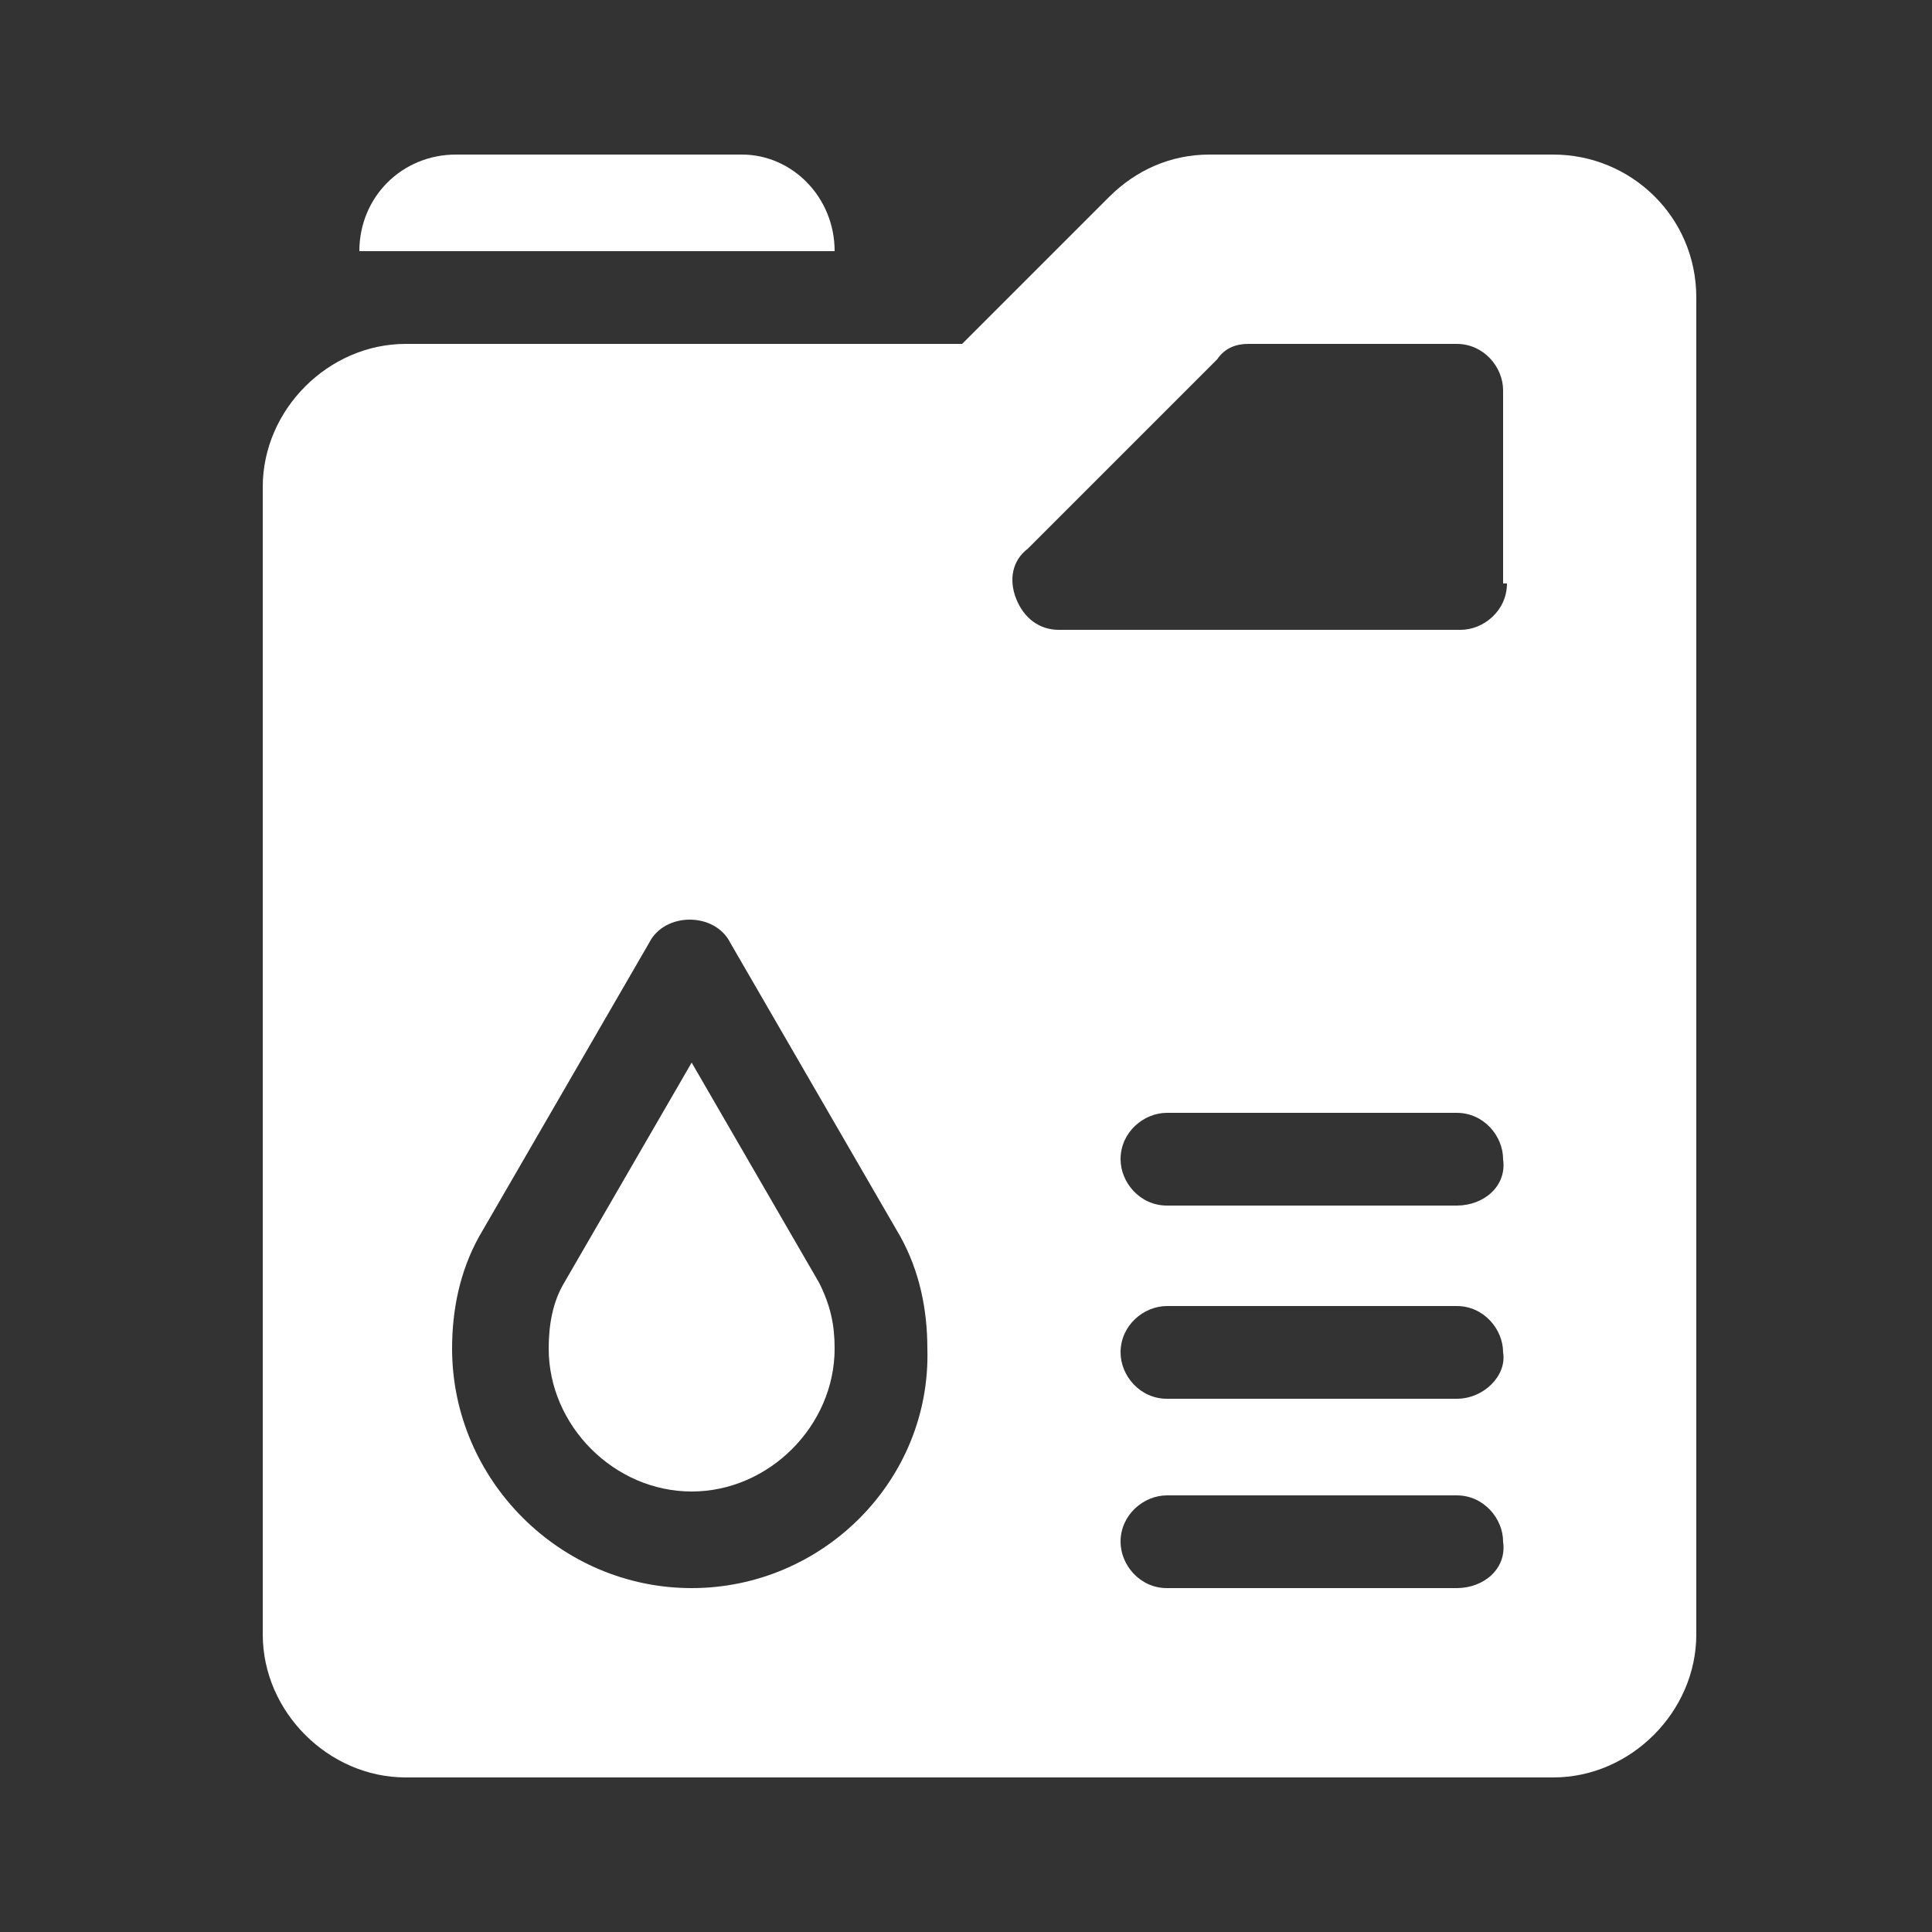 <?xml version="1.0" encoding="utf-8"?>
<!-- Generator: Adobe Illustrator 23.0.1, SVG Export Plug-In . SVG Version: 6.00 Build 0)  -->
<svg version="1.1" id="Livello_1" xmlns="http://www.w3.org/2000/svg" xmlns:xlink="http://www.w3.org/1999/xlink" x="0px" y="0px"
	 viewBox="0 0 50 50" style="enable-background:new 0 0 50 50;" xml:space="preserve">
<rect x="0" y="0" width="50" height="50" fill="#333333" stroke="none"/>
<style type="text/css">
	.st0{fill:#FFFFFF;}
</style>
<g>
	<path class="st0" d="M21.2,33.2l-3.3-5.7l-3.3,5.7c-0.3,0.5-0.4,1.1-0.4,1.7c0,2,1.7,3.7,3.7,3.7c2,0,3.7-1.7,3.7-3.7
		C21.6,34.3,21.5,33.8,21.2,33.2L21.2,33.2z M21.2,33.2"/>
	<path class="st0" d="M40.2,4h-8.9c-1,0-1.9,0.4-2.6,1.1l-3.8,3.8H10.5c-2,0-3.7,1.7-3.7,3.7v29.7c0,2,1.7,3.7,3.7,3.7h29.7
		c2,0,3.7-1.7,3.7-3.7V7.7C43.9,5.6,42.2,4,40.2,4L40.2,4z M17.9,41.1c-3.4,0-6.2-2.8-6.2-6.2c0-1,0.2-2,0.7-2.9l4.4-7.6
		c0.4-0.8,1.7-0.8,2.1,0l4.4,7.6c0.5,0.9,0.7,1.9,0.7,2.9C24.1,38.3,21.3,41.1,17.9,41.1L17.9,41.1z M37.7,41.1h-7.5
		c-0.7,0-1.2-0.6-1.2-1.2c0-0.7,0.6-1.2,1.2-1.2h7.5c0.7,0,1.2,0.6,1.2,1.2C39,40.6,38.4,41.1,37.7,41.1L37.7,41.1z M37.7,36.2h-7.5
		c-0.7,0-1.2-0.6-1.2-1.2c0-0.7,0.6-1.2,1.2-1.2h7.5c0.7,0,1.2,0.6,1.2,1.2C39,35.6,38.4,36.2,37.7,36.2L37.7,36.2z M37.7,31.2h-7.5
		c-0.7,0-1.2-0.6-1.2-1.2c0-0.7,0.6-1.2,1.2-1.2h7.5c0.7,0,1.2,0.6,1.2,1.2C39,30.7,38.4,31.2,37.7,31.2L37.7,31.2z M39,15.1
		c0,0.7-0.6,1.2-1.2,1.2H27.4c-0.5,0-0.9-0.3-1.1-0.8c-0.2-0.5-0.1-1,0.3-1.3l4.9-4.9C31.7,9,32,8.9,32.3,8.9h5.4
		c0.7,0,1.2,0.6,1.2,1.2V15.1z M39,15.1"/>
	<path class="st0" d="M19.2,4h-7.4c-1.4,0-2.5,1.1-2.5,2.5h12.3C21.6,5.1,20.5,4,19.2,4L19.2,4z M19.2,4"/>
</g>
</svg>
